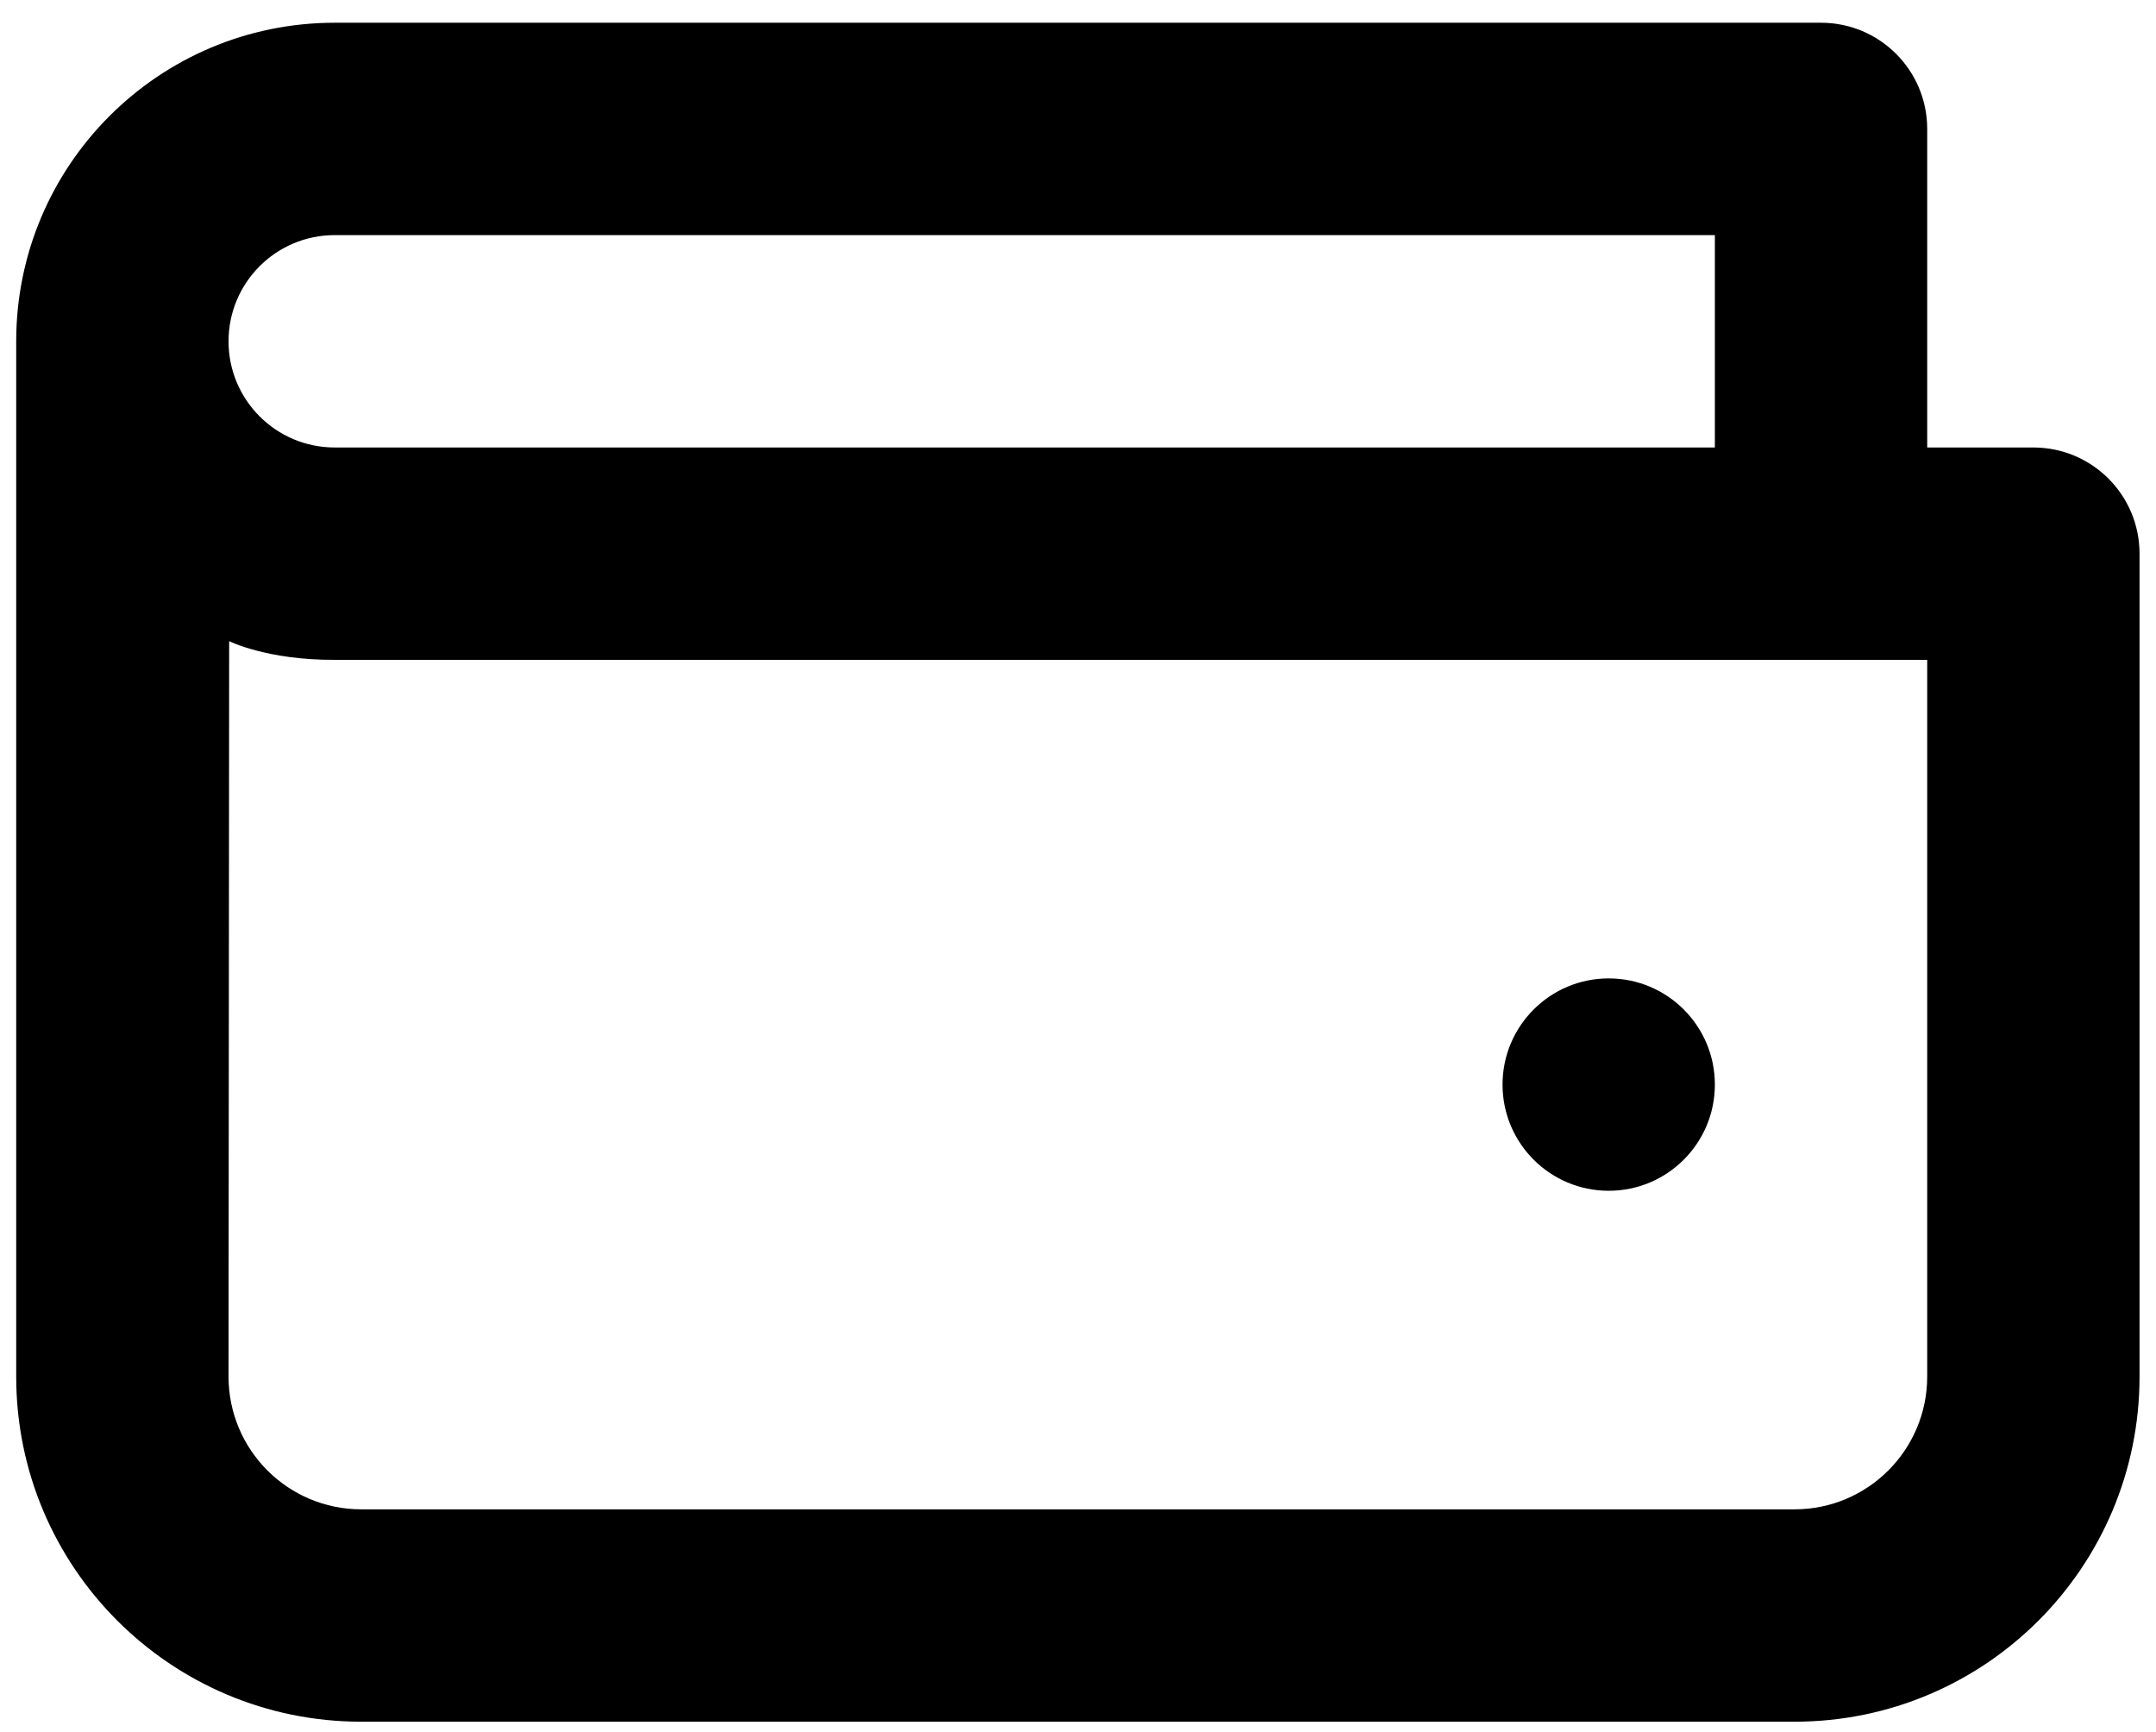 <svg width="66" height="53" viewBox="0 0 66 53" fill="none" xmlns="http://www.w3.org/2000/svg">
<path d="M10.246 0.696C4.861 0.696 0.496 5.061 0.496 10.446V42.133C0.496 47.967 5.225 52.696 11.059 52.696H54.934C60.767 52.696 65.496 47.967 65.496 42.133V16.946C65.496 15.151 64.041 13.696 62.246 13.696H58.996V3.946C58.996 2.151 57.541 0.696 55.746 0.696H10.246ZM10.246 7.196H52.496V13.696H10.246C8.451 13.696 6.996 12.241 6.996 10.446C6.996 8.651 8.451 7.196 10.246 7.196ZM10.246 20.196H58.996V42.133C58.996 44.377 57.177 46.196 54.934 46.196H11.059C8.815 46.196 6.996 44.377 6.996 42.133L7.015 19.624C7.015 19.624 8.178 20.206 10.246 20.196ZM49.246 29.946C47.451 29.946 45.996 31.401 45.996 33.196C45.996 34.991 47.451 36.446 49.246 36.446C51.041 36.446 52.496 34.991 52.496 33.196C52.496 31.401 51.041 29.946 49.246 29.946Z" fill="black"/>
</svg>
